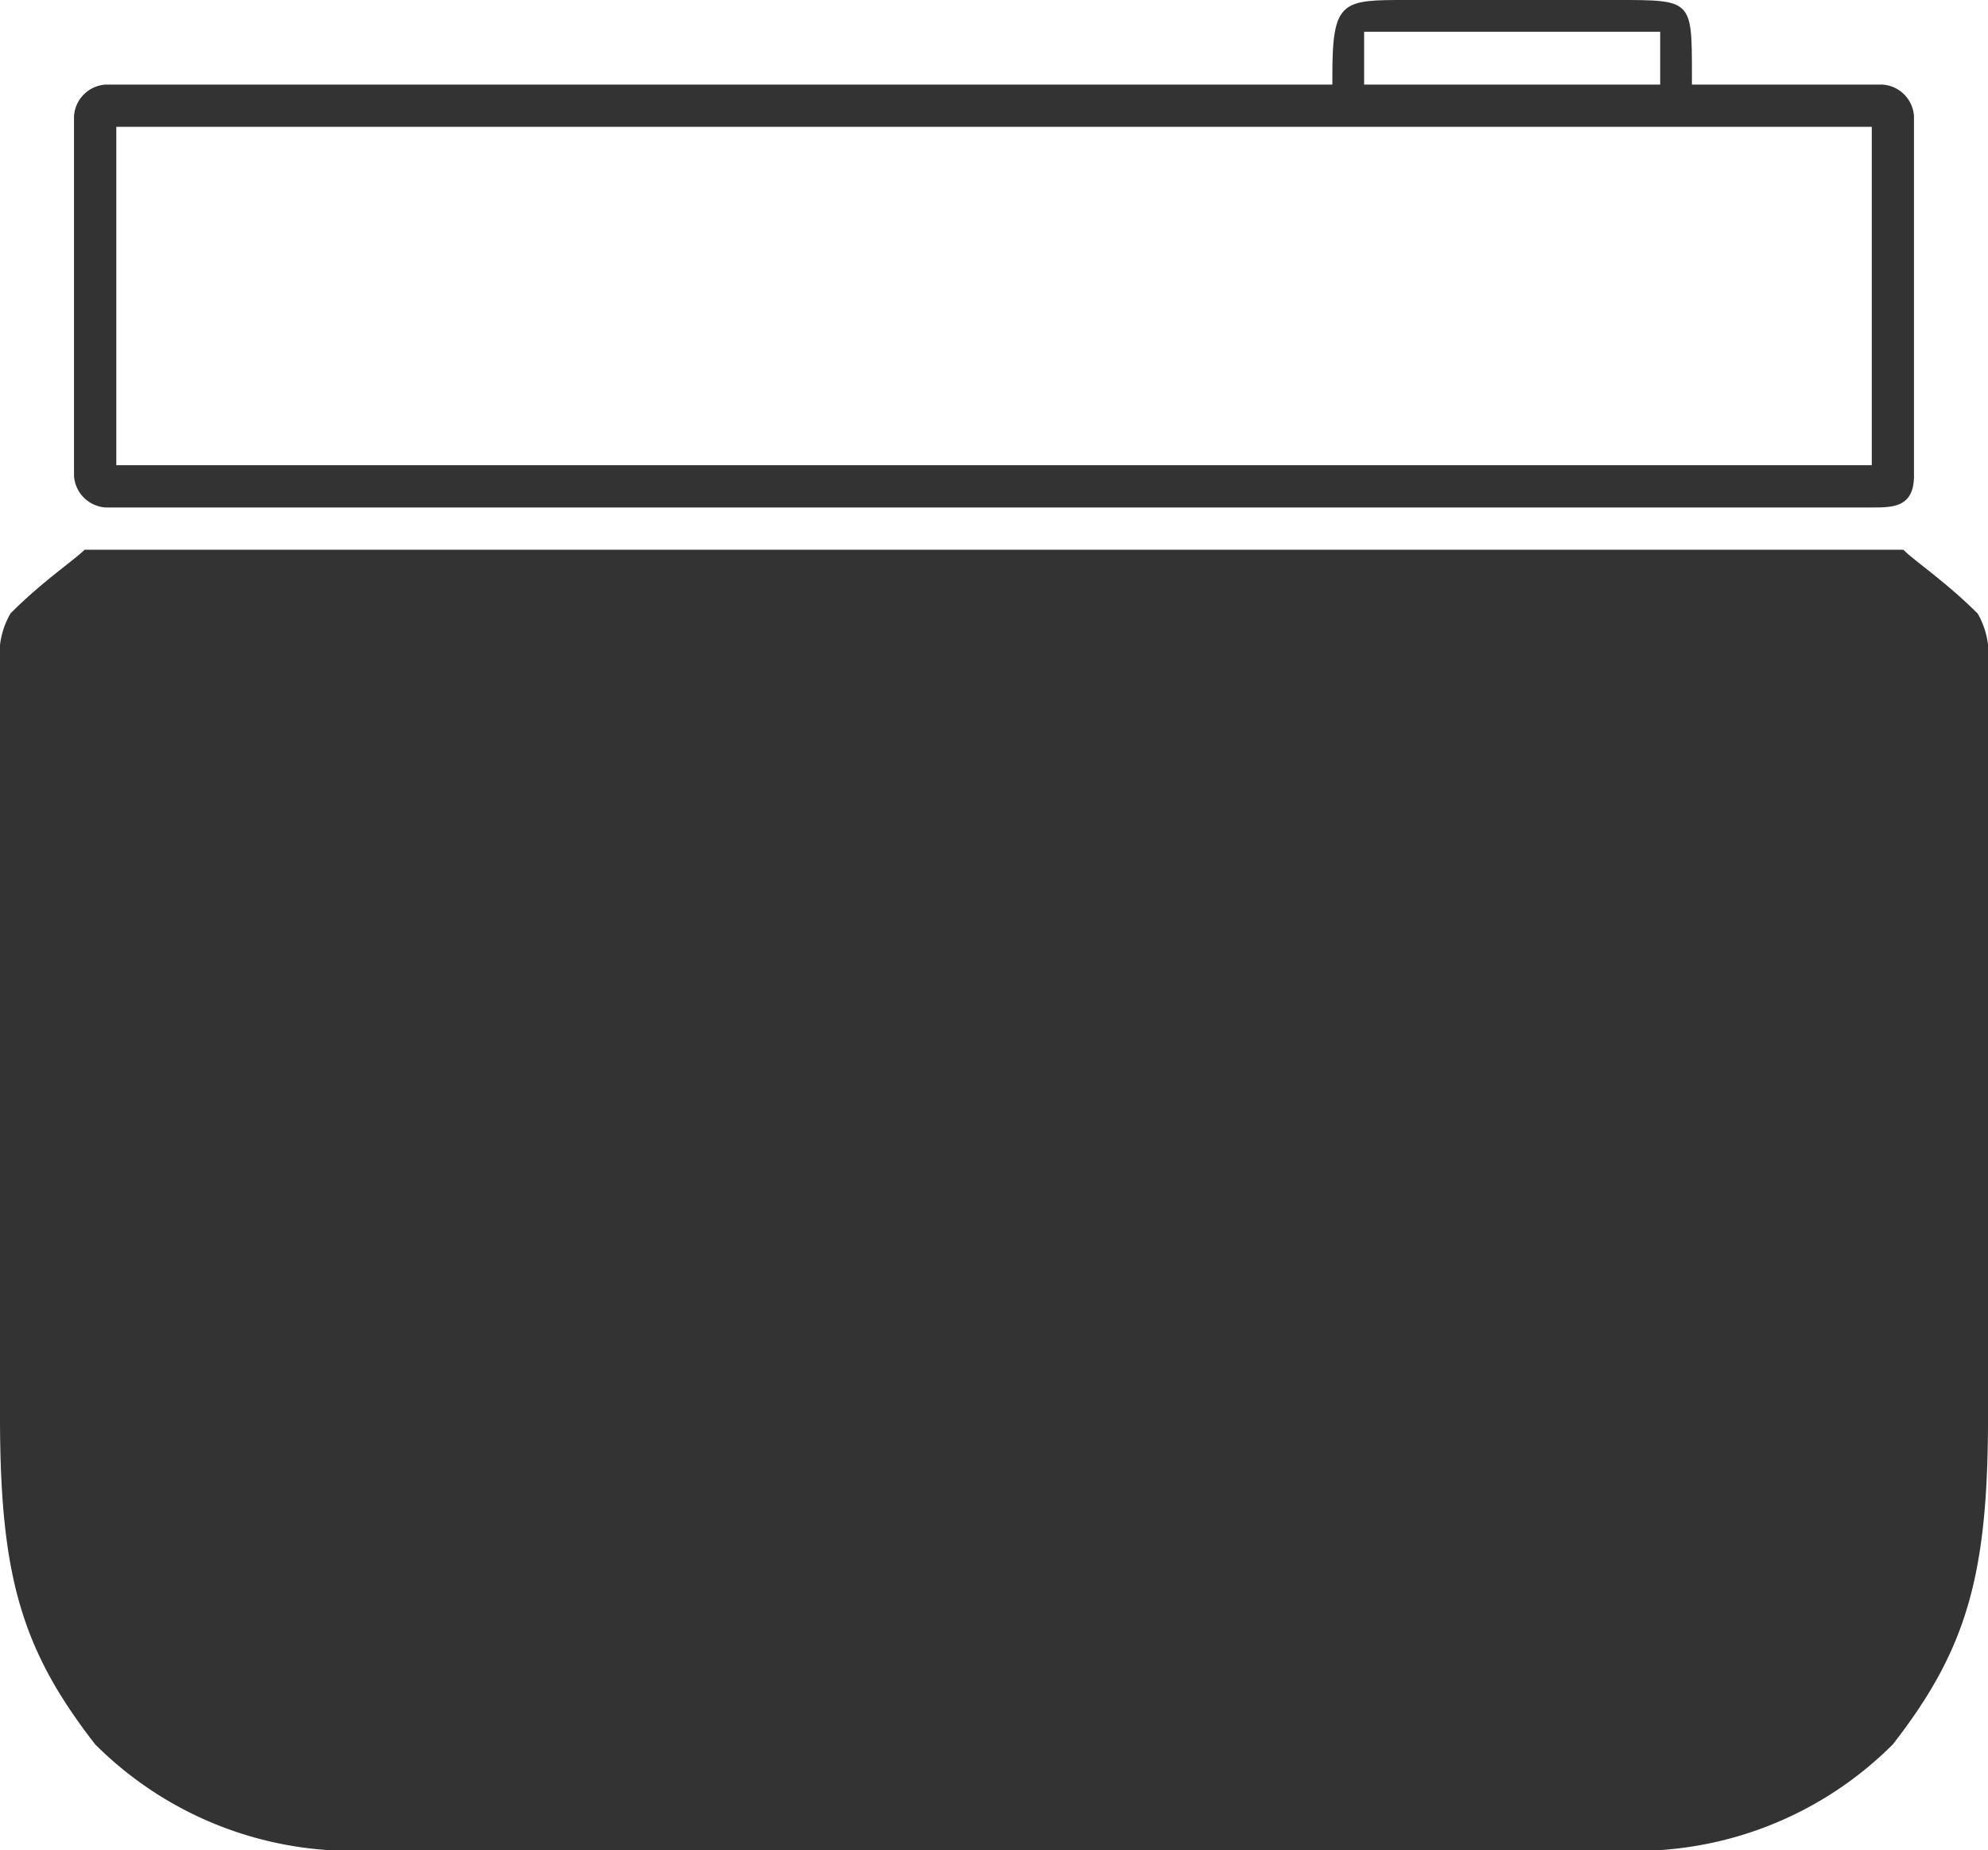 <svg id="icon__gohan9_alt2" xmlns="http://www.w3.org/2000/svg" width="59.383" height="55.277" viewBox="0 0 59.383 55.277">
  <path id="パス_19294" data-name="パス 19294" d="M8,8.1Z" transform="translate(-4.21 -4.625)" fill="#333"/>
  <path id="パス_19295" data-name="パス 19295" d="M65.867,14.1c-.948-.948-1.9-1.579-2.211-1.9H9.327c-.316.316-1.263.948-2.211,1.9a2.445,2.445,0,0,0-.316.948V38.1c0,4.738.632,6.949,2.843,9.792a10.849,10.849,0,0,0,6.949,3.159h39.8a10.849,10.849,0,0,0,6.949-3.159c2.211-2.843,2.843-5.054,2.843-9.792V15.043a2.445,2.445,0,0,0-.316-.948Z" transform="translate(-6.8 4.225)" fill="#333"/>
  <path id="パス_19296" data-name="パス 19296" d="M61.2,20.435H8.448a1.009,1.009,0,0,1-.948-.948V8.748A1.009,1.009,0,0,1,8.448,7.8H61.513a1.009,1.009,0,0,1,.948.948V19.487C62.461,20.435,61.829,20.435,61.2,20.435ZM8.763,19.171H61.2V9.063H8.763Z" transform="translate(-5.289 -5.273)" fill="#333"/>
  <path id="パス_19297" data-name="パス 19297" d="M27.928,7H21.611C19.716,7,19.4,7,19.4,9.211v.948h.948V7.948h8.844v2.211h.948V9.211C30.139,7,30.139,7,27.928,7Z" transform="translate(20.399 -7)" fill="#333"/>
</svg>
